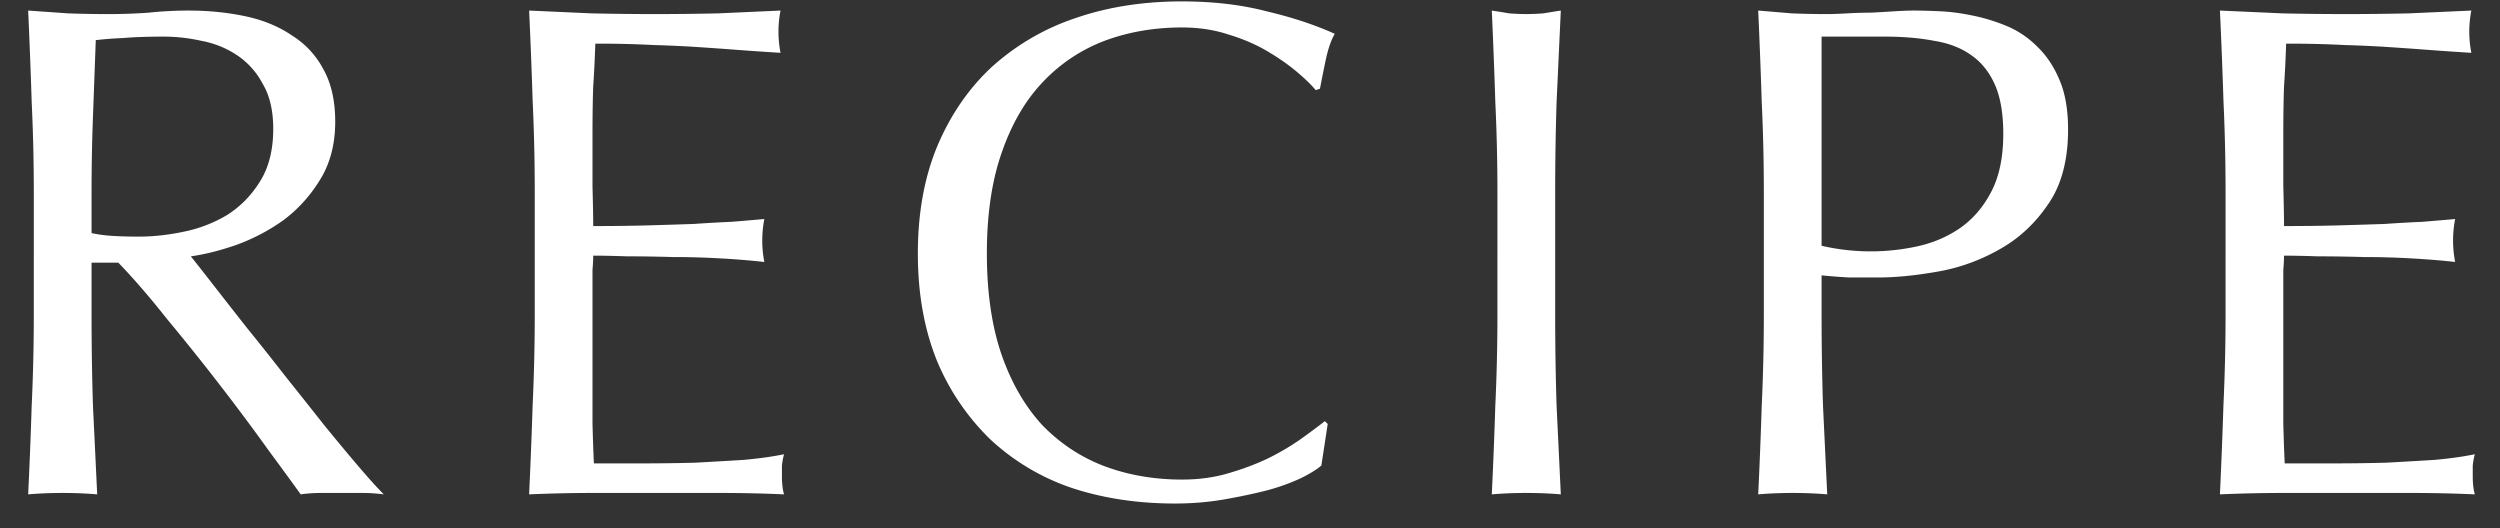<svg xmlns="http://www.w3.org/2000/svg" width="71" height="15" fill="none"><rect width="100%" height="100%" fill="#333333" stroke="none"/><path fill="#fff" d="M.96 5.48Q.96 4.16.9 2.9.86 1.62.8.3l1.14.08Q2.5.4 3.08.4T4.22.36Q4.78.3 5.36.3q.84 0 1.6.16T8.28 1q.58.36.9.96.34.6.34 1.5 0 .96-.44 1.66-.42.68-1.04 1.14-.62.44-1.34.7-.7.24-1.28.32.24.3.66.84t.94 1.2q.52.64 1.08 1.36.56.7 1.08 1.36.52.64.98 1.18t.74.82q-.3-.04-.6-.04H9.12q-.3 0-.58.04-.3-.42-.92-1.26-.6-.84-1.34-1.8t-1.52-1.9Q4 8.12 3.36 7.46H2.6v1.46q0 1.32.04 2.6l.12 2.52Q2.3 14 1.78 14t-.98.04q.06-1.24.1-2.52.06-1.28.06-2.6zM2.6 6.62q.28.06.6.08.34.02.74.02.62 0 1.28-.14a3.9 3.9 0 0 0 1.24-.48q.56-.36.92-.94.38-.6.38-1.5 0-.78-.3-1.28a2.2 2.2 0 0 0-.74-.82 2.7 2.7 0 0 0-1-.4q-.54-.12-1.06-.12-.7 0-1.16.04a10 10 0 0 0-.78.06l-.08 2.18Q2.6 4.4 2.6 5.48zm12.587-1.16q0-1.32-.06-2.6a165 165 0 0 0-.1-2.56l1.78.08a81 81 0 0 0 3.58 0l1.78-.08a3.1 3.1 0 0 0 0 1.2q-.64-.04-1.18-.08-.52-.04-1.12-.08a32 32 0 0 0-1.28-.06 30 30 0 0 0-1.68-.04q-.021.64-.06 1.22-.02.58-.02 1.32V5.3q.02.74.02 1.12.88 0 1.58-.02t1.28-.04q.58-.04 1.06-.06.5-.04.94-.08a3.2 3.2 0 0 0 0 1.22 22 22 0 0 0-1.22-.1q-.681-.04-1.38-.04-.68-.02-1.3-.02-.6-.02-.96-.02 0 .18-.02.4v4.38q.02.74.04 1.12h1.4q.76 0 1.48-.02.74-.04 1.38-.08.66-.06 1.14-.16a2 2 0 0 0-.06.32v.3q0 .32.06.52-.9-.04-1.8-.04h-3.62q-.9 0-1.82.04.06-1.28.1-2.54.06-1.28.06-2.6zm22.34 7.76q-.18.16-.58.36a6 6 0 0 1-.94.34q-.54.14-1.22.26t-1.42.12q-1.58 0-2.92-.44a6.4 6.4 0 0 1-2.32-1.38 6.7 6.7 0 0 1-1.52-2.24q-.54-1.34-.54-3.04t.54-3.02q.56-1.34 1.54-2.26a6.7 6.7 0 0 1 2.38-1.4q1.38-.48 3.04-.48 1.32 0 2.4.28 1.1.26 1.94.64-.16.28-.26.76t-.16.8l-.12.04q-.2-.24-.56-.54t-.84-.58-1.08-.46q-.6-.2-1.32-.2-1.18 0-2.2.38a4.7 4.7 0 0 0-1.76 1.18q-.74.78-1.16 2-.42 1.2-.42 2.86t.42 2.88q.42 1.2 1.16 2 .76.78 1.76 1.16 1.02.38 2.2.38.72 0 1.32-.18.62-.18 1.12-.42a7 7 0 0 0 .92-.54q.42-.3.7-.52l.08.08zm5-7.74q0-1.32-.06-2.58-.04-1.28-.1-2.6.26.04.5.08a6 6 0 0 0 .96 0q.24-.04.5-.08l-.12 2.6q-.04 1.26-.04 2.58v3.44q0 1.32.04 2.6l.12 2.52q-.46-.04-.98-.04t-.98.04q.06-1.24.1-2.52.06-1.28.06-2.6zm9.206 1.5a6.2 6.2 0 0 0 2.7.02q.66-.14 1.2-.5.56-.38.9-1.02.36-.66.36-1.68 0-.86-.24-1.4t-.68-.84q-.42-.3-1.04-.4-.62-.12-1.4-.12h-1.8zm-1.64-1.5q0-1.32-.06-2.58-.04-1.28-.1-2.6l.96.08q.5.02.98.02.24 0 .58-.02t.68-.02q.36-.02.68-.04t.54-.02q.3 0 .74.02t.92.12q.5.1.98.3t.86.58q.4.38.64.96.24.56.24 1.4 0 1.32-.58 2.14-.56.82-1.4 1.28a5.4 5.4 0 0 1-1.76.62q-.92.16-1.64.16h-.84a17 17 0 0 1-.78-.06v1.1q0 1.32.04 2.6l.12 2.52q-.46-.04-.98-.04t-.98.04q.06-1.24.1-2.52.06-1.28.06-2.6zm13.113-.02q0-1.32-.06-2.6a165 165 0 0 0-.1-2.56l1.78.08a81 81 0 0 0 3.58 0l1.78-.08a3.1 3.1 0 0 0 0 1.2q-.64-.04-1.18-.08-.52-.04-1.12-.08a32 32 0 0 0-1.28-.06 30 30 0 0 0-1.68-.04q-.02.64-.06 1.22-.02.58-.02 1.32V5.3q.02.74.02 1.12.88 0 1.58-.02t1.28-.04q.58-.04 1.06-.06.5-.04.94-.08a3.2 3.2 0 0 0 0 1.22q-.52-.06-1.22-.1-.68-.04-1.38-.04a44 44 0 0 0-1.3-.02q-.6-.02-.96-.02 0 .18-.02.4v4.38q.02.74.04 1.12h1.4q.76 0 1.48-.02.74-.04 1.38-.08.66-.06 1.14-.16a2 2 0 0 0-.06.32v.3q0 .32.06.52-.9-.04-1.8-.04h-3.62q-.9 0-1.82.04.06-1.28.1-2.54.06-1.28.06-2.6z"/></svg>